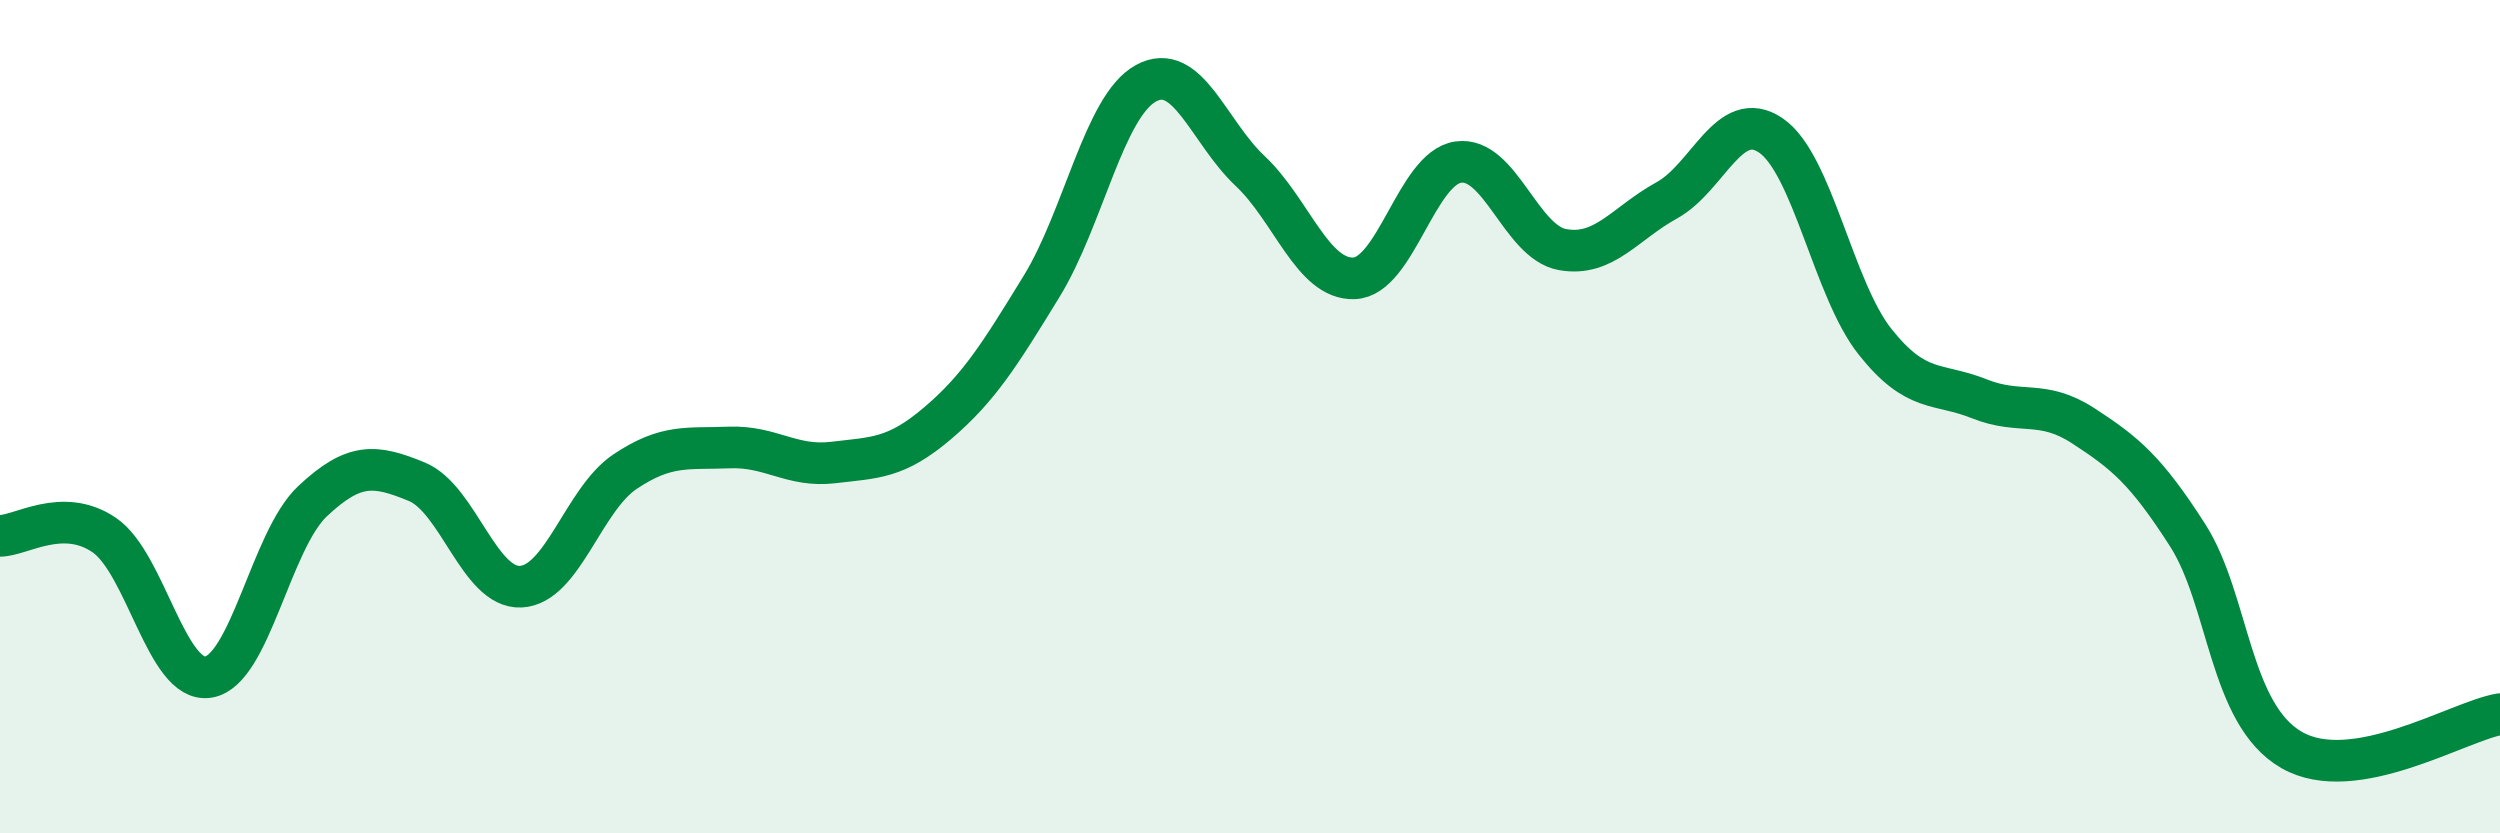 
    <svg width="60" height="20" viewBox="0 0 60 20" xmlns="http://www.w3.org/2000/svg">
      <path
        d="M 0,12.86 C 0.5,12.86 1.5,12.16 2.5,12.84 C 3.5,13.52 4,16.41 5,16.25 C 6,16.09 6.5,12.97 7.5,12.03 C 8.5,11.09 9,11.15 10,11.56 C 11,11.97 11.5,14.13 12.5,14.08 C 13.5,14.03 14,11.99 15,11.32 C 16,10.65 16.5,10.78 17.5,10.74 C 18.5,10.7 19,11.22 20,11.1 C 21,10.98 21.5,11.01 22.5,10.16 C 23.5,9.31 24,8.5 25,6.87 C 26,5.24 26.5,2.55 27.5,2 C 28.5,1.45 29,3.16 30,4.1 C 31,5.04 31.5,6.72 32.5,6.68 C 33.5,6.64 34,4.03 35,3.89 C 36,3.75 36.5,5.81 37.5,5.99 C 38.5,6.17 39,5.36 40,4.81 C 41,4.26 41.5,2.57 42.5,3.25 C 43.5,3.93 44,6.94 45,8.2 C 46,9.46 46.5,9.17 47.5,9.57 C 48.5,9.97 49,9.57 50,10.22 C 51,10.87 51.5,11.28 52.5,12.84 C 53.5,14.4 53.5,17.14 55,18 C 56.5,18.86 59,17.31 60,17.14L60 20L0 20Z"
        fill="#008740"
        opacity="0.1"
        stroke-linecap="round"
        stroke-linejoin="round"
      />
      <path
        d="M 0,12.86 C 0.5,12.86 1.5,12.16 2.5,12.84 C 3.5,13.52 4,16.41 5,16.25 C 6,16.09 6.5,12.97 7.5,12.03 C 8.5,11.09 9,11.15 10,11.56 C 11,11.97 11.5,14.13 12.5,14.08 C 13.5,14.03 14,11.99 15,11.32 C 16,10.65 16.5,10.78 17.5,10.74 C 18.5,10.7 19,11.22 20,11.1 C 21,10.98 21.5,11.01 22.5,10.16 C 23.5,9.31 24,8.5 25,6.87 C 26,5.24 26.5,2.55 27.5,2 C 28.5,1.45 29,3.16 30,4.1 C 31,5.04 31.5,6.72 32.5,6.68 C 33.5,6.64 34,4.03 35,3.89 C 36,3.75 36.5,5.81 37.5,5.99 C 38.5,6.17 39,5.36 40,4.81 C 41,4.26 41.5,2.57 42.5,3.25 C 43.5,3.93 44,6.94 45,8.2 C 46,9.46 46.5,9.17 47.5,9.57 C 48.5,9.97 49,9.57 50,10.22 C 51,10.87 51.5,11.28 52.5,12.84 C 53.5,14.4 53.5,17.14 55,18 C 56.5,18.86 59,17.31 60,17.14"
        stroke="#008740"
        stroke-width="1"
        fill="none"
        stroke-linecap="round"
        stroke-linejoin="round"
      />
    </svg>
  